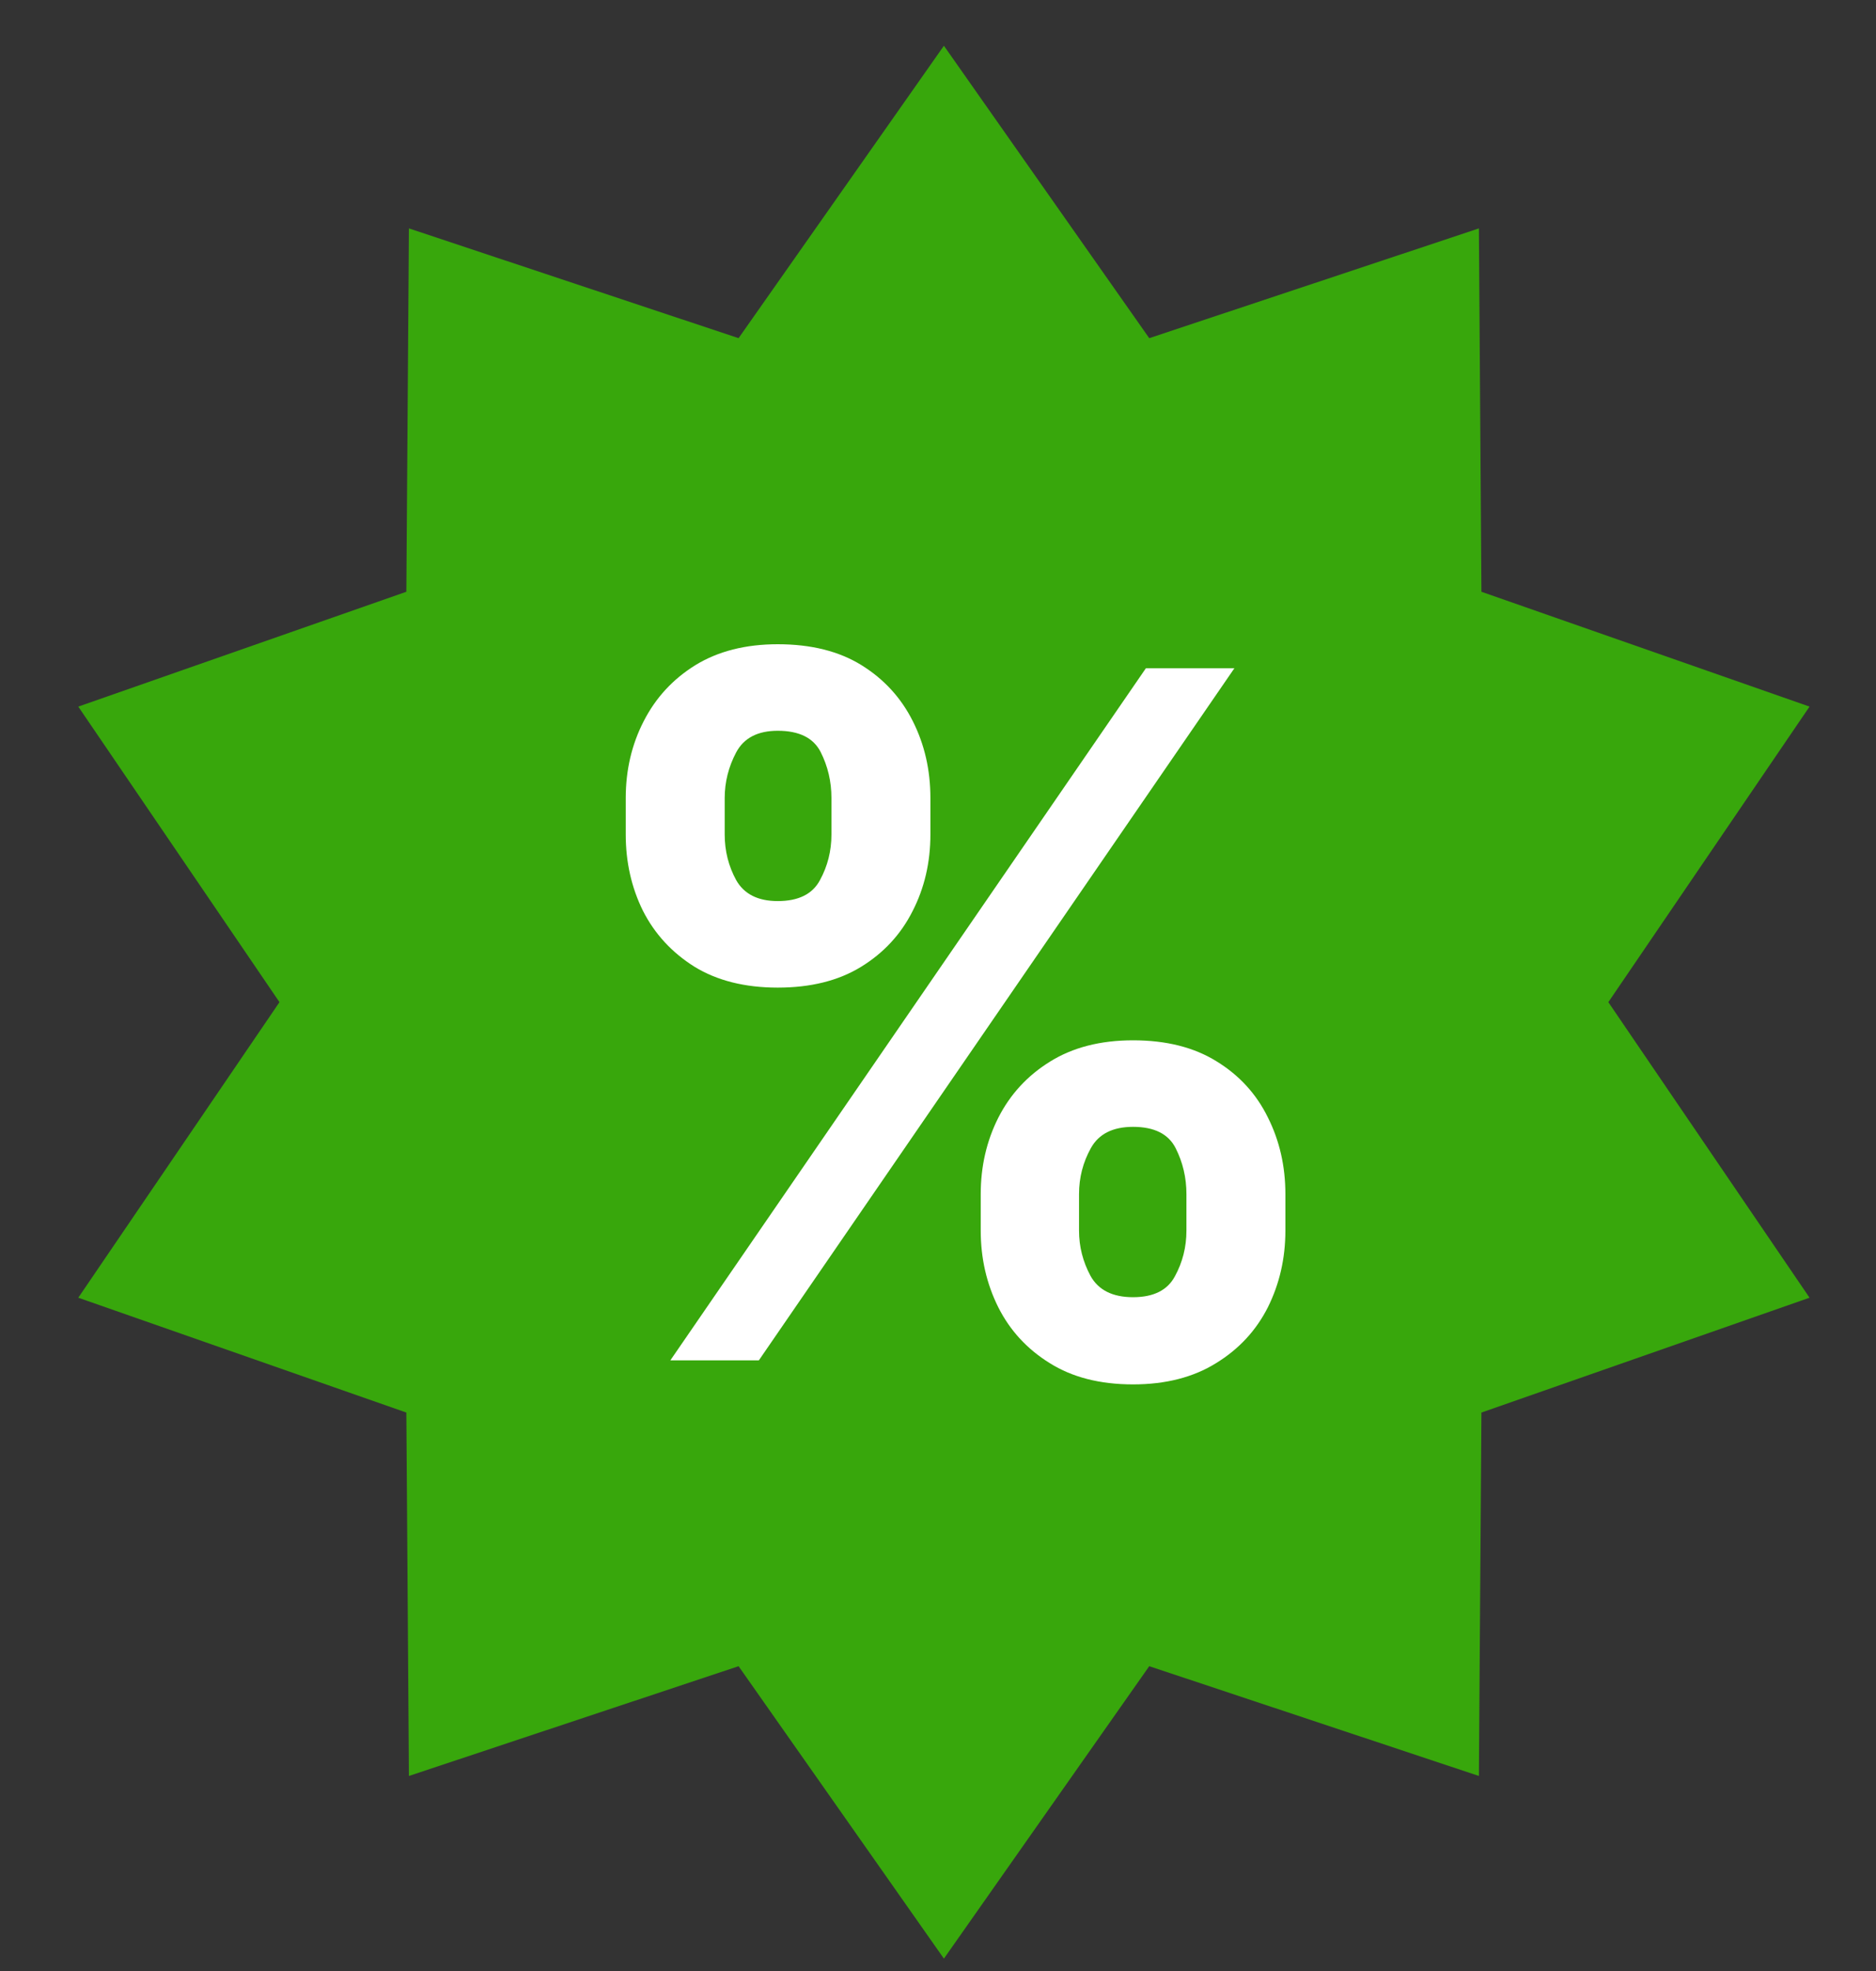 <svg width="40" height="42" viewBox="0 0 40 42" fill="none" xmlns="http://www.w3.org/2000/svg">
<rect x="0" y="0" width="40" height="42" fill="#333333" stroke="none"/>
<path d="M20.126 0.975L24.504 7.206L31.533 4.867L31.587 12.61L38.583 15.057L34.293 21.355L38.583 27.653L31.587 30.1L31.533 37.844L24.504 35.505L20.126 41.736L15.748 35.505L8.719 37.844L8.664 30.1L1.669 27.653L5.959 21.355L1.669 15.057L8.664 12.61L8.719 4.867L15.748 7.206L20.126 0.975Z" fill="#38A70C"/>
<path d="M20.911 26.223V25.445C20.911 24.855 21.036 24.312 21.286 23.817C21.54 23.318 21.907 22.92 22.388 22.622C22.873 22.32 23.463 22.168 24.159 22.168C24.865 22.168 25.458 22.317 25.938 22.615C26.423 22.912 26.788 23.311 27.033 23.81C27.282 24.305 27.407 24.85 27.407 25.445V26.223C27.407 26.813 27.282 27.358 27.033 27.858C26.783 28.352 26.416 28.748 25.931 29.046C25.446 29.348 24.855 29.5 24.159 29.5C23.453 29.5 22.861 29.348 22.381 29.046C21.9 28.748 21.535 28.352 21.286 27.858C21.036 27.358 20.911 26.813 20.911 26.223ZM23.007 25.445V26.223C23.007 26.564 23.089 26.885 23.252 27.188C23.42 27.49 23.722 27.642 24.159 27.642C24.596 27.642 24.894 27.493 25.052 27.195C25.215 26.897 25.297 26.573 25.297 26.223V25.445C25.297 25.095 25.22 24.768 25.067 24.466C24.913 24.163 24.611 24.012 24.159 24.012C23.727 24.012 23.427 24.163 23.259 24.466C23.091 24.768 23.007 25.095 23.007 25.445ZM13.342 17.782V17.005C13.342 16.409 13.47 15.864 13.724 15.37C13.979 14.87 14.346 14.472 14.826 14.174C15.311 13.877 15.896 13.728 16.583 13.728C17.294 13.728 17.889 13.877 18.369 14.174C18.849 14.472 19.214 14.87 19.464 15.37C19.713 15.864 19.838 16.409 19.838 17.005V17.782C19.838 18.378 19.711 18.923 19.457 19.417C19.207 19.912 18.84 20.308 18.355 20.605C17.875 20.898 17.284 21.045 16.583 21.045C15.882 21.045 15.289 20.896 14.804 20.598C14.324 20.296 13.959 19.9 13.71 19.41C13.465 18.916 13.342 18.373 13.342 17.782ZM15.452 17.005V17.782C15.452 18.133 15.534 18.457 15.697 18.755C15.865 19.052 16.161 19.201 16.583 19.201C17.025 19.201 17.325 19.052 17.483 18.755C17.646 18.457 17.728 18.133 17.728 17.782V17.005C17.728 16.654 17.651 16.328 17.498 16.025C17.344 15.723 17.039 15.572 16.583 15.572C16.156 15.572 15.861 15.725 15.697 16.032C15.534 16.34 15.452 16.664 15.452 17.005ZM14.293 28.988L24.433 14.239H26.32L16.18 28.988H14.293Z" fill="white"/>
</svg>
